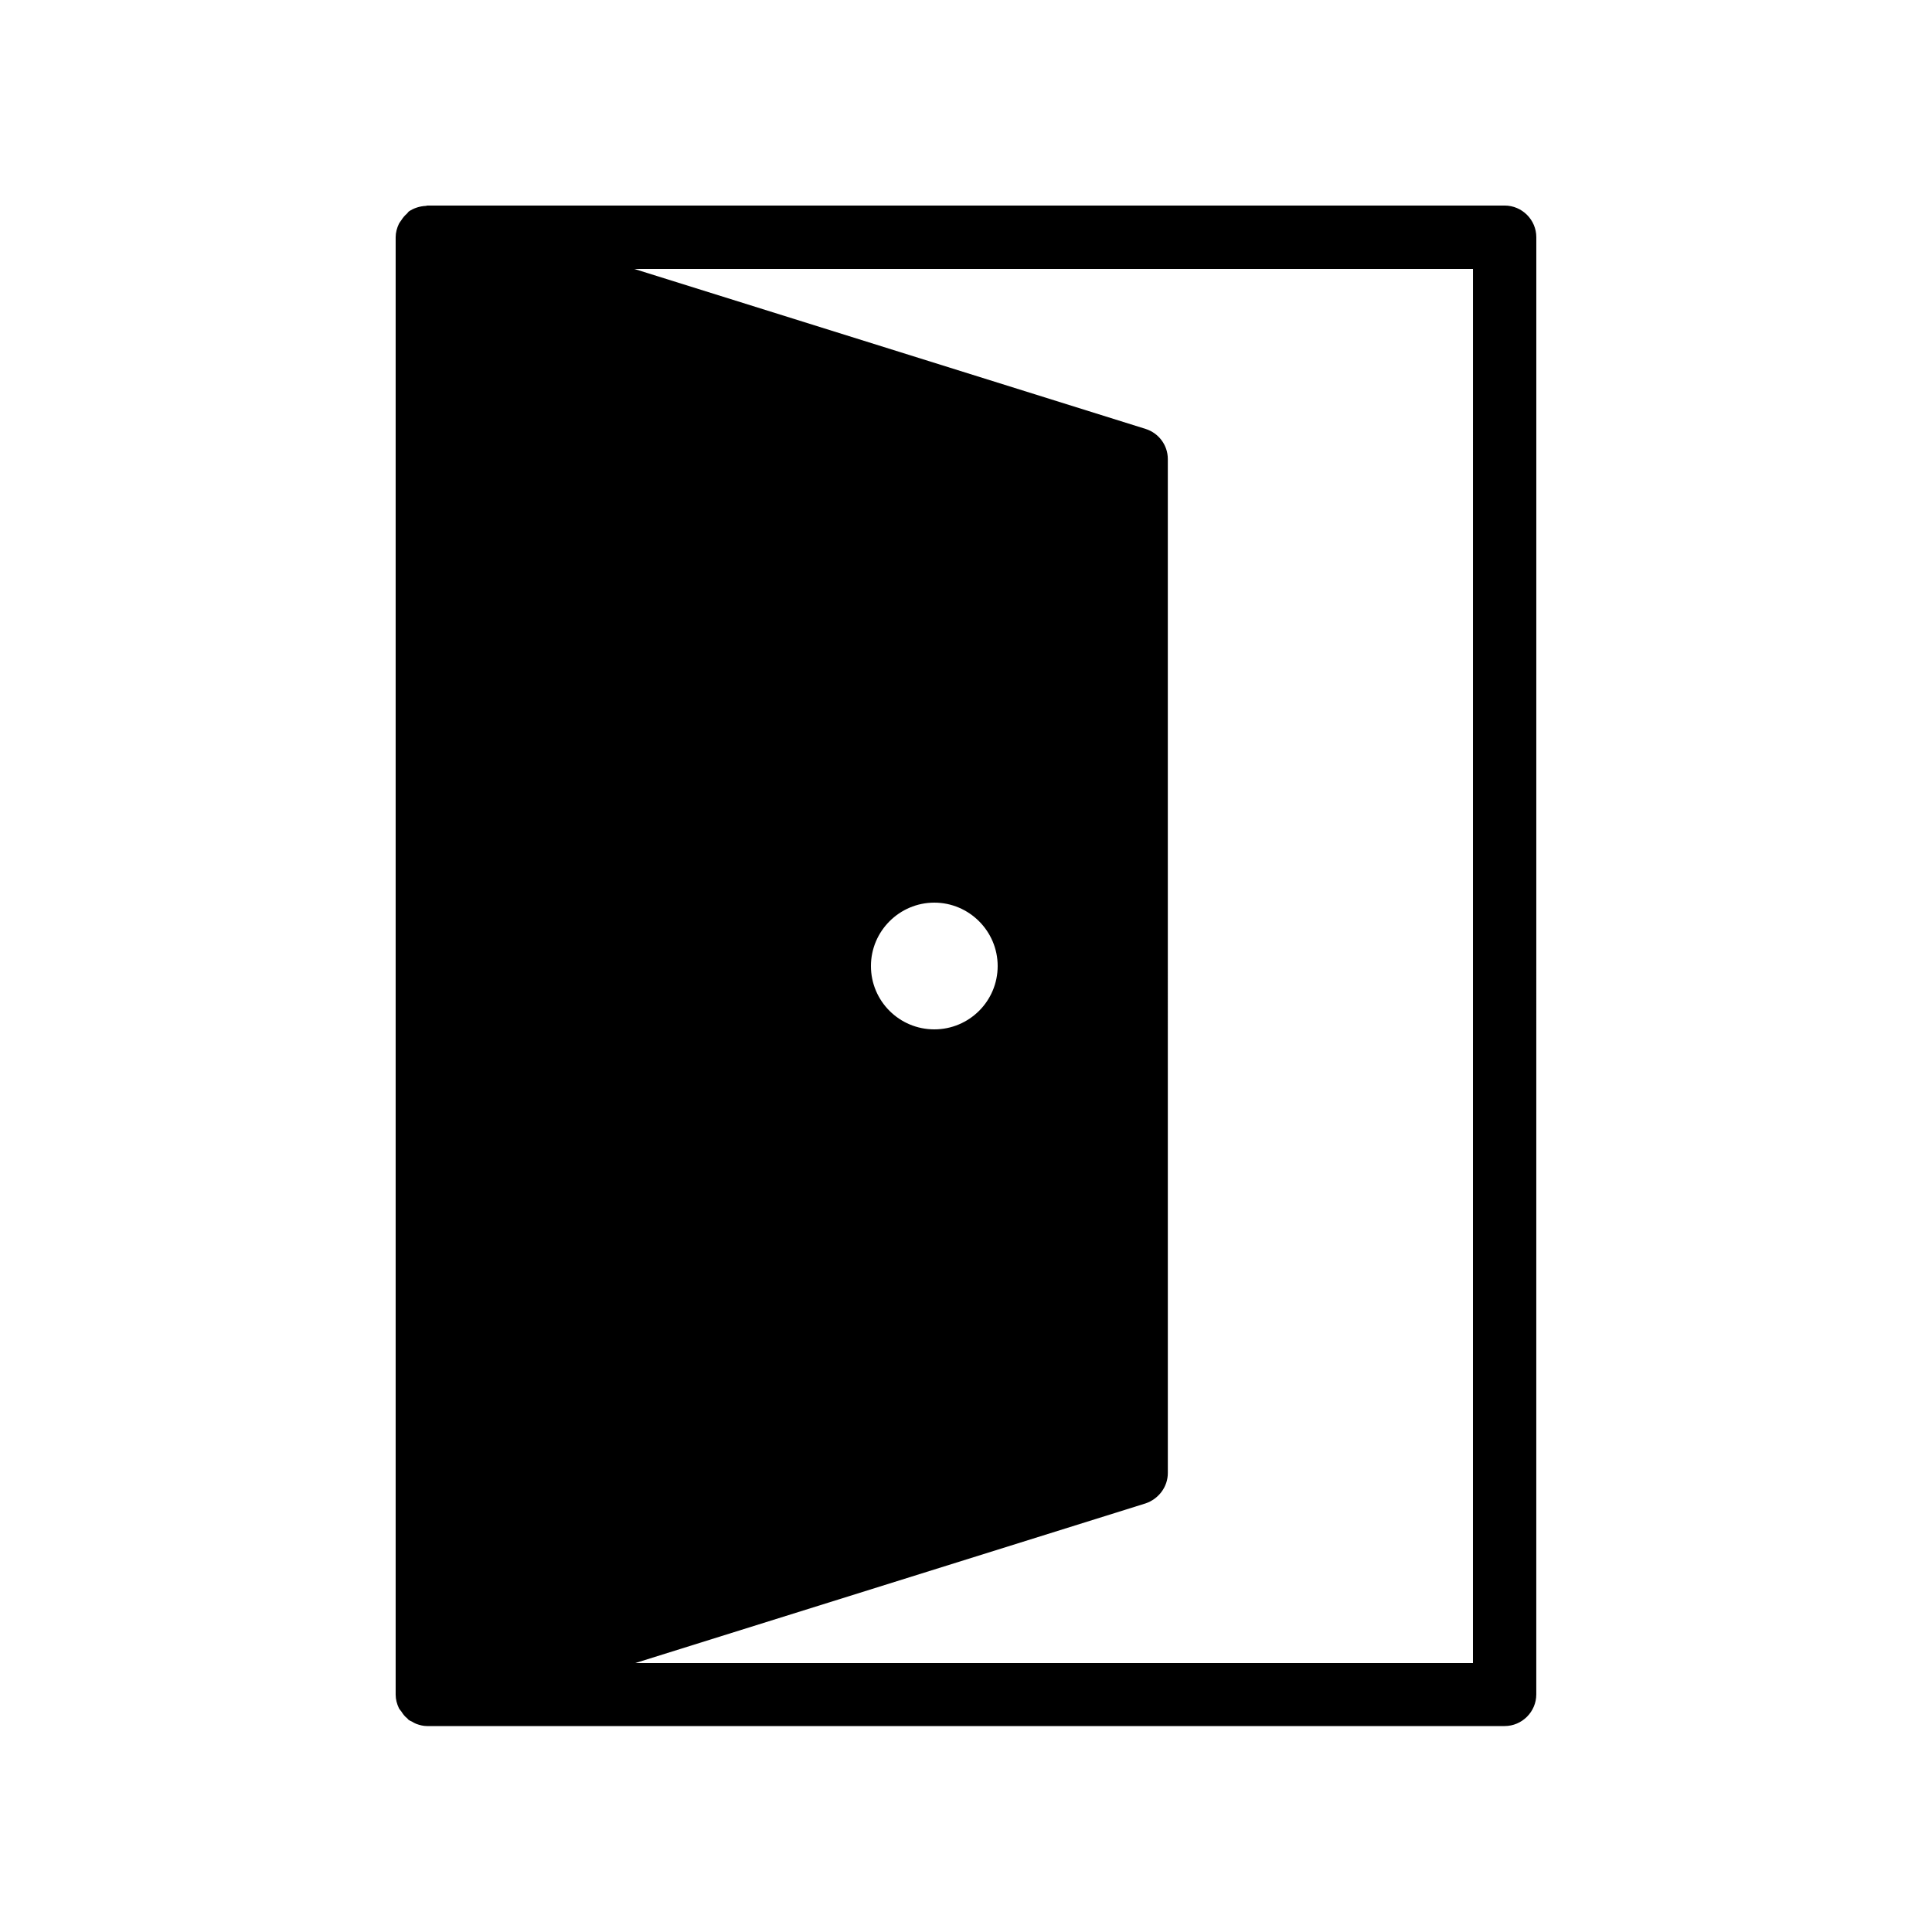 <?xml version="1.0" encoding="UTF-8"?>
<!-- Uploaded to: ICON Repo, www.iconrepo.com, Generator: ICON Repo Mixer Tools -->
<svg fill="#000000" width="800px" height="800px" version="1.1" viewBox="144 144 512 512" xmlns="http://www.w3.org/2000/svg">
 <path d="m551.14 206.87c0-4.617-3.777-8.398-8.398-8.398l-285.49 0.004c-0.168 0-0.25 0.082-0.336 0.082-1.68 0.082-3.273 0.586-4.617 1.512-0.168 0.168-0.25 0.336-0.418 0.504-0.586 0.504-1.09 1.09-1.512 1.762-0.25 0.336-0.504 0.672-0.672 1.008-0.508 1.094-0.844 2.269-0.844 3.527v386.25c0 1.258 0.336 2.434 0.84 3.527 0.168 0.336 0.418 0.586 0.672 0.922 0.418 0.672 0.922 1.344 1.594 1.848 0.168 0.168 0.25 0.336 0.418 0.418 0.336 0.25 0.754 0.336 1.09 0.586 0.336 0.168 0.586 0.336 0.84 0.418 0.922 0.336 1.848 0.586 2.856 0.586h0.082 285.49c4.617 0 8.398-3.777 8.398-8.398zm-16.793 377.86h-222.01l135.27-42.32c3.441-1.176 5.879-4.367 5.879-8.062l-0.004-268.7c0-3.695-2.434-6.887-5.879-7.977l-135.52-42.402h222.27zm-159.54-184.73c0-9.238 7.559-16.793 16.793-16.793 9.238 0 16.793 7.559 16.793 16.793 0 9.32-7.559 16.793-16.793 16.793-9.238 0-16.793-7.473-16.793-16.793z"/>
</svg>